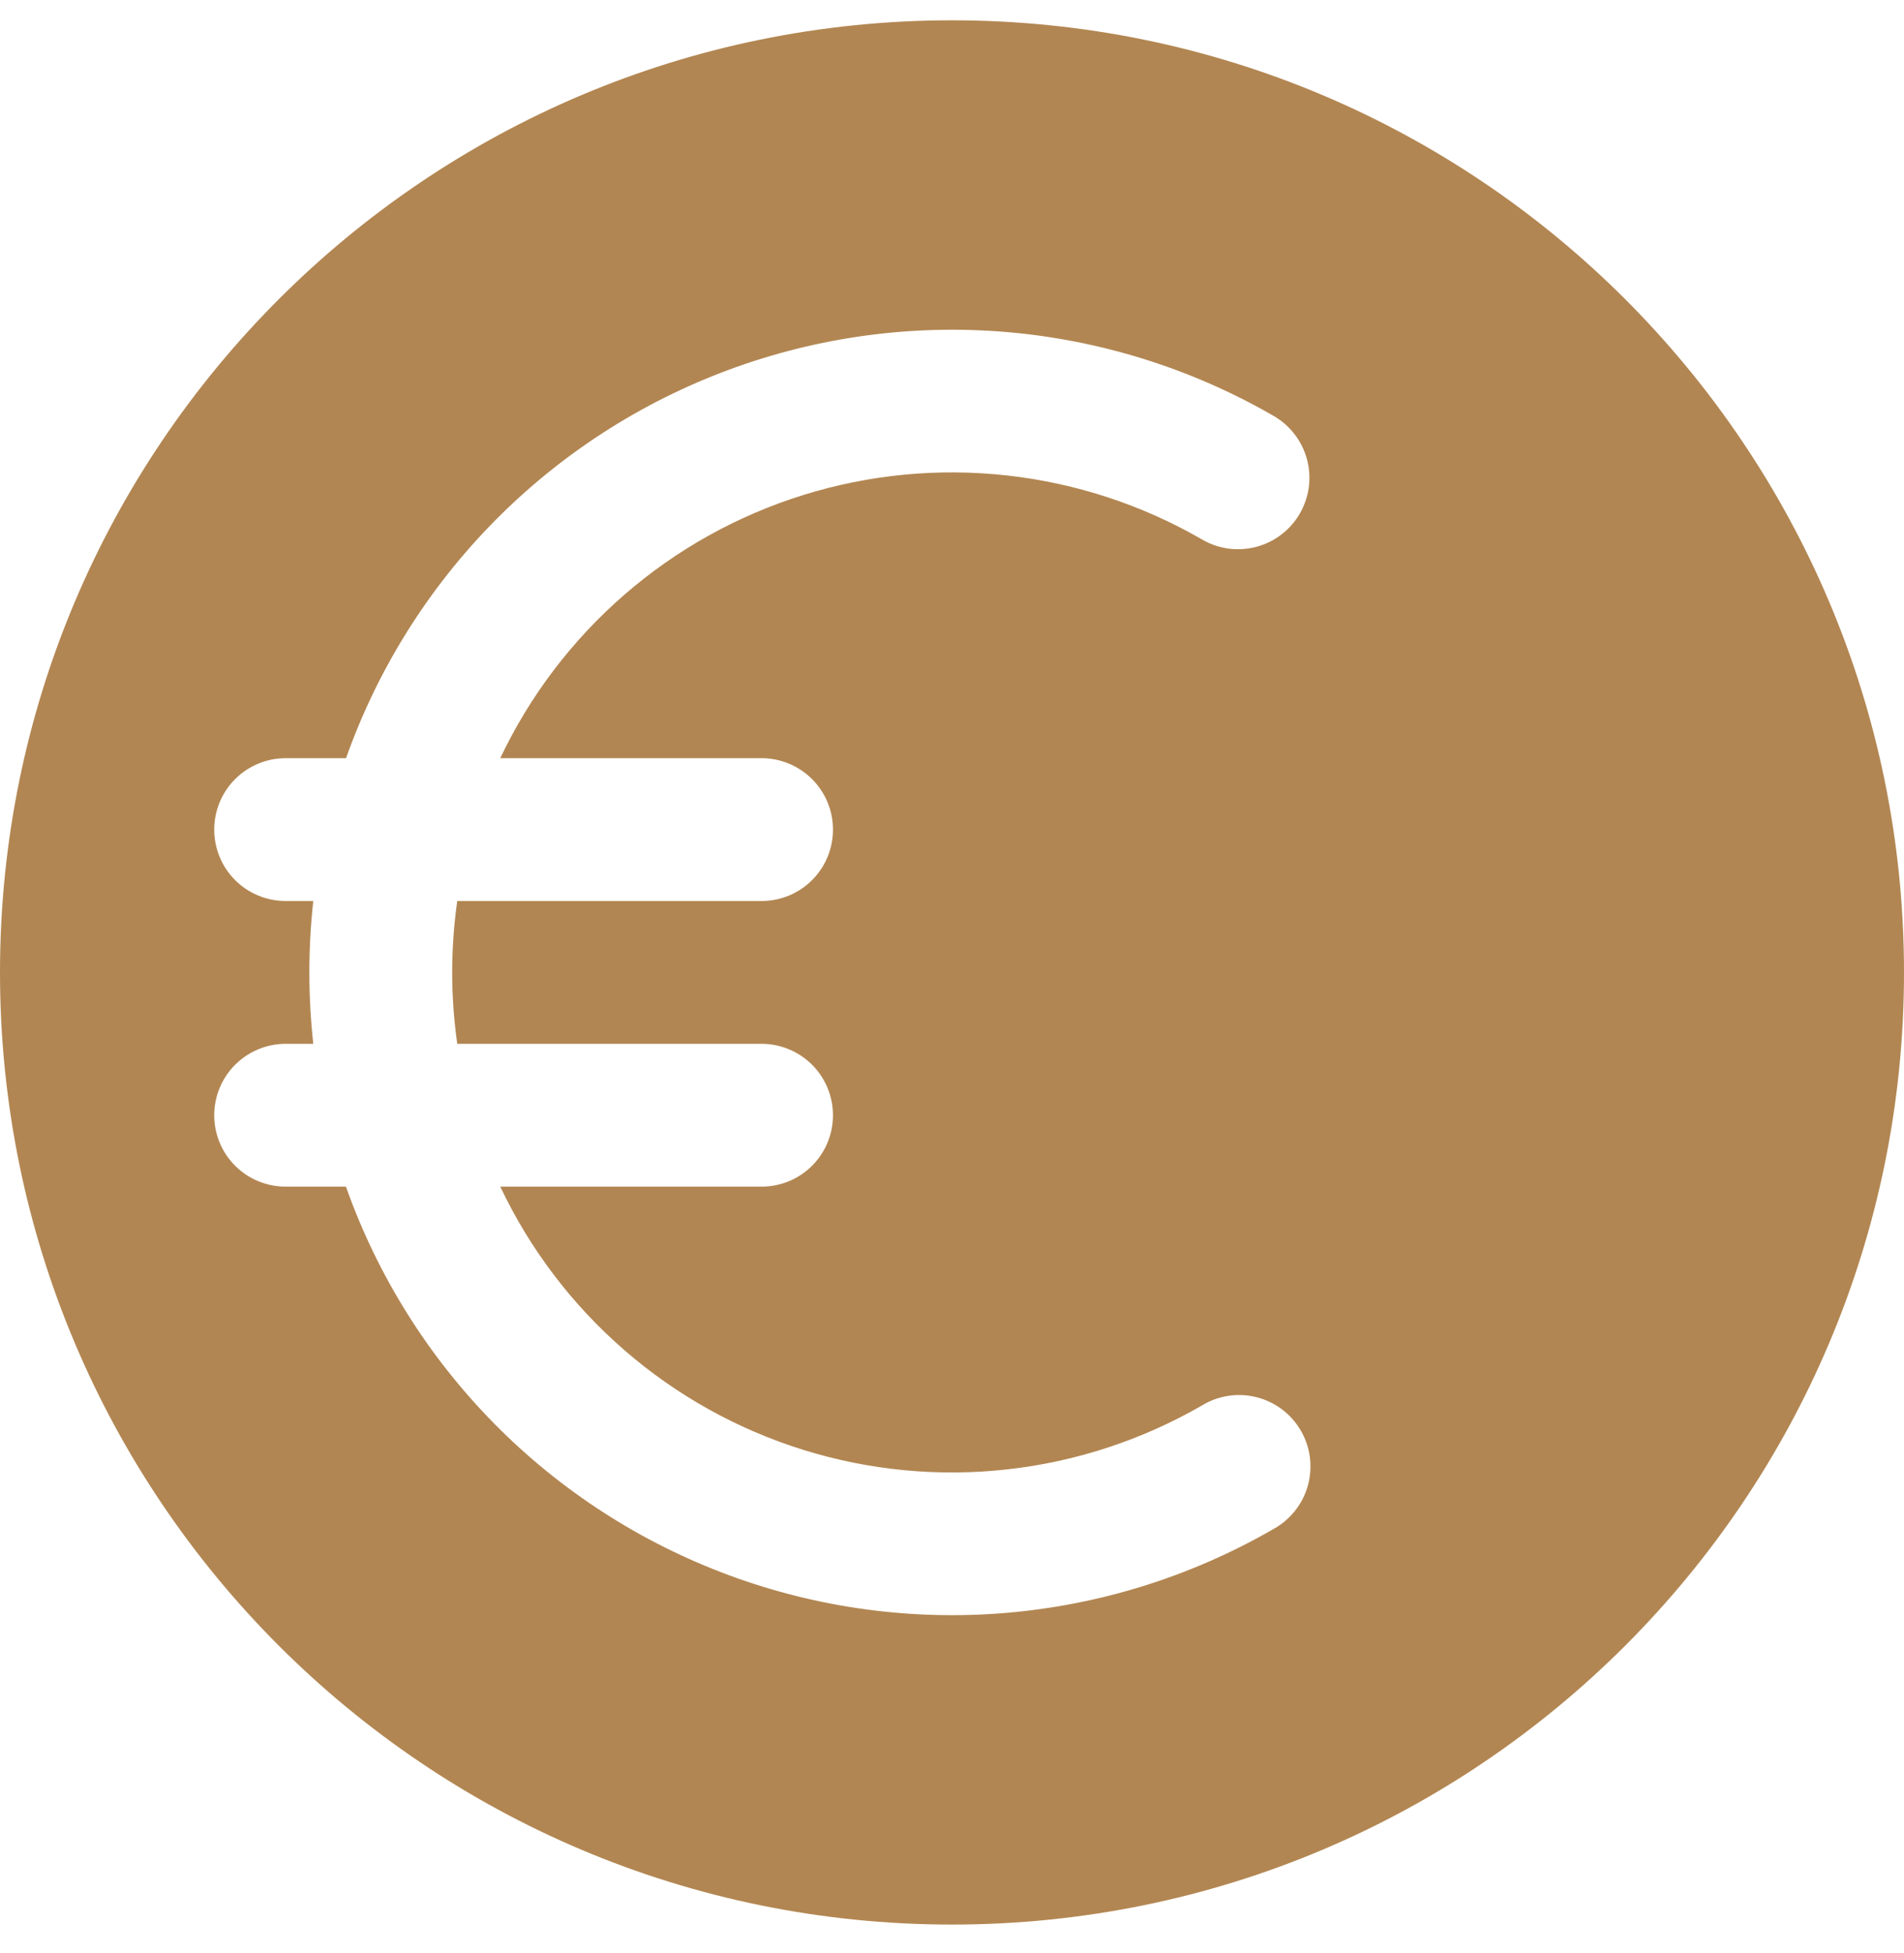 <?xml version="1.0" encoding="UTF-8"?> <svg xmlns="http://www.w3.org/2000/svg" width="39" height="40" viewBox="0 0 39 40" fill="none"> <path fill-rule="evenodd" clip-rule="evenodd" d="M19.5 39.416C30.27 39.416 39 30.686 39 19.916C39 9.146 30.27 0.416 19.5 0.416C8.73 0.416 0 9.146 0 19.916C0 30.686 8.73 39.416 19.5 39.416ZM9.262 19.916C9.262 19.419 9.298 18.931 9.366 18.453H15.6C15.988 18.453 16.36 18.299 16.634 18.025C16.908 17.751 17.062 17.379 17.062 16.991C17.062 16.603 16.908 16.231 16.634 15.957C16.36 15.683 15.988 15.528 15.6 15.528H10.247C10.853 14.25 11.717 13.112 12.785 12.184C13.852 11.256 15.101 10.56 16.451 10.139C17.802 9.718 19.224 9.581 20.63 9.738C22.036 9.894 23.394 10.34 24.619 11.047C24.785 11.145 24.969 11.209 25.16 11.235C25.351 11.261 25.546 11.249 25.732 11.2C25.919 11.15 26.094 11.065 26.247 10.947C26.4 10.83 26.529 10.684 26.625 10.517C26.721 10.35 26.784 10.165 26.809 9.974C26.834 9.783 26.82 9.589 26.77 9.403C26.719 9.216 26.632 9.042 26.514 8.89C26.396 8.737 26.249 8.61 26.081 8.514C24.407 7.549 22.541 6.964 20.616 6.8C18.691 6.637 16.753 6.899 14.94 7.569C13.128 8.238 11.485 9.298 10.127 10.674C8.771 12.049 7.733 13.707 7.088 15.528H5.85C5.462 15.528 5.09 15.683 4.816 15.957C4.542 16.231 4.388 16.603 4.388 16.991C4.388 17.379 4.542 17.751 4.816 18.025C5.09 18.299 5.462 18.453 5.85 18.453H6.417C6.31 19.426 6.31 20.407 6.417 21.378H5.85C5.462 21.378 5.09 21.533 4.816 21.807C4.542 22.081 4.388 22.453 4.388 22.841C4.388 23.229 4.542 23.601 4.816 23.875C5.09 24.149 5.462 24.303 5.85 24.303H7.086C7.731 26.125 8.769 27.783 10.126 29.159C11.484 30.535 13.127 31.595 14.94 32.264C16.753 32.934 18.692 33.196 20.617 33.032C22.543 32.868 24.409 32.282 26.083 31.316C26.254 31.222 26.404 31.095 26.526 30.942C26.647 30.79 26.736 30.614 26.789 30.427C26.841 30.239 26.855 30.043 26.831 29.849C26.806 29.656 26.744 29.47 26.646 29.301C26.548 29.132 26.418 28.985 26.263 28.867C26.107 28.75 25.93 28.664 25.741 28.616C25.552 28.568 25.356 28.558 25.163 28.587C24.97 28.616 24.785 28.683 24.619 28.785C23.394 29.492 22.036 29.938 20.63 30.094C19.224 30.251 17.802 30.114 16.451 29.693C15.101 29.272 13.852 28.576 12.785 27.648C11.717 26.721 10.853 25.582 10.247 24.303H15.6C15.988 24.303 16.36 24.149 16.634 23.875C16.908 23.601 17.062 23.229 17.062 22.841C17.062 22.453 16.908 22.081 16.634 21.807C16.36 21.533 15.988 21.378 15.6 21.378H9.366C9.297 20.894 9.262 20.405 9.262 19.916Z" fill="#B28652"></path> </svg> 